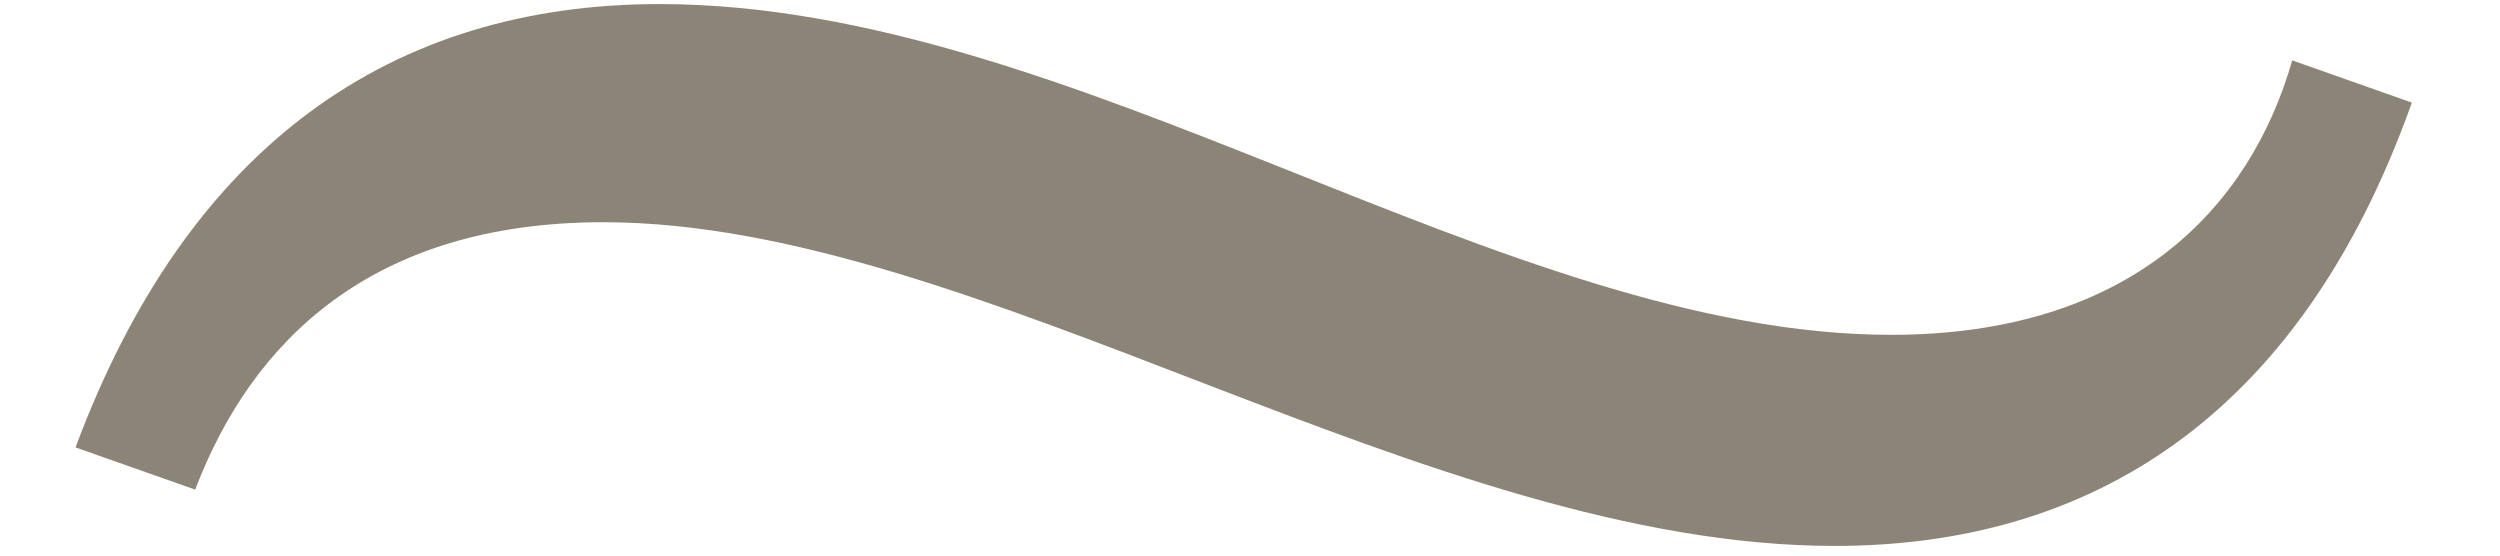 <?xml version="1.0" encoding="UTF-8"?> <svg xmlns="http://www.w3.org/2000/svg" width="27" height="6" viewBox="0 0 27 6" fill="none"> <path d="M19.816 5.896C15.408 5.896 10.544 2.4 6.516 2.4C4.008 2.4 2.716 3.692 2.108 5.288L0.816 4.832C2.032 1.564 4.236 0.044 7.124 0.044C11.608 0.044 16.244 3.616 20.424 3.616C23.008 3.616 24.3 2.248 24.756 0.652L26.048 1.108C24.832 4.528 22.552 5.896 19.816 5.896Z" fill="#8C8477"></path> </svg> 